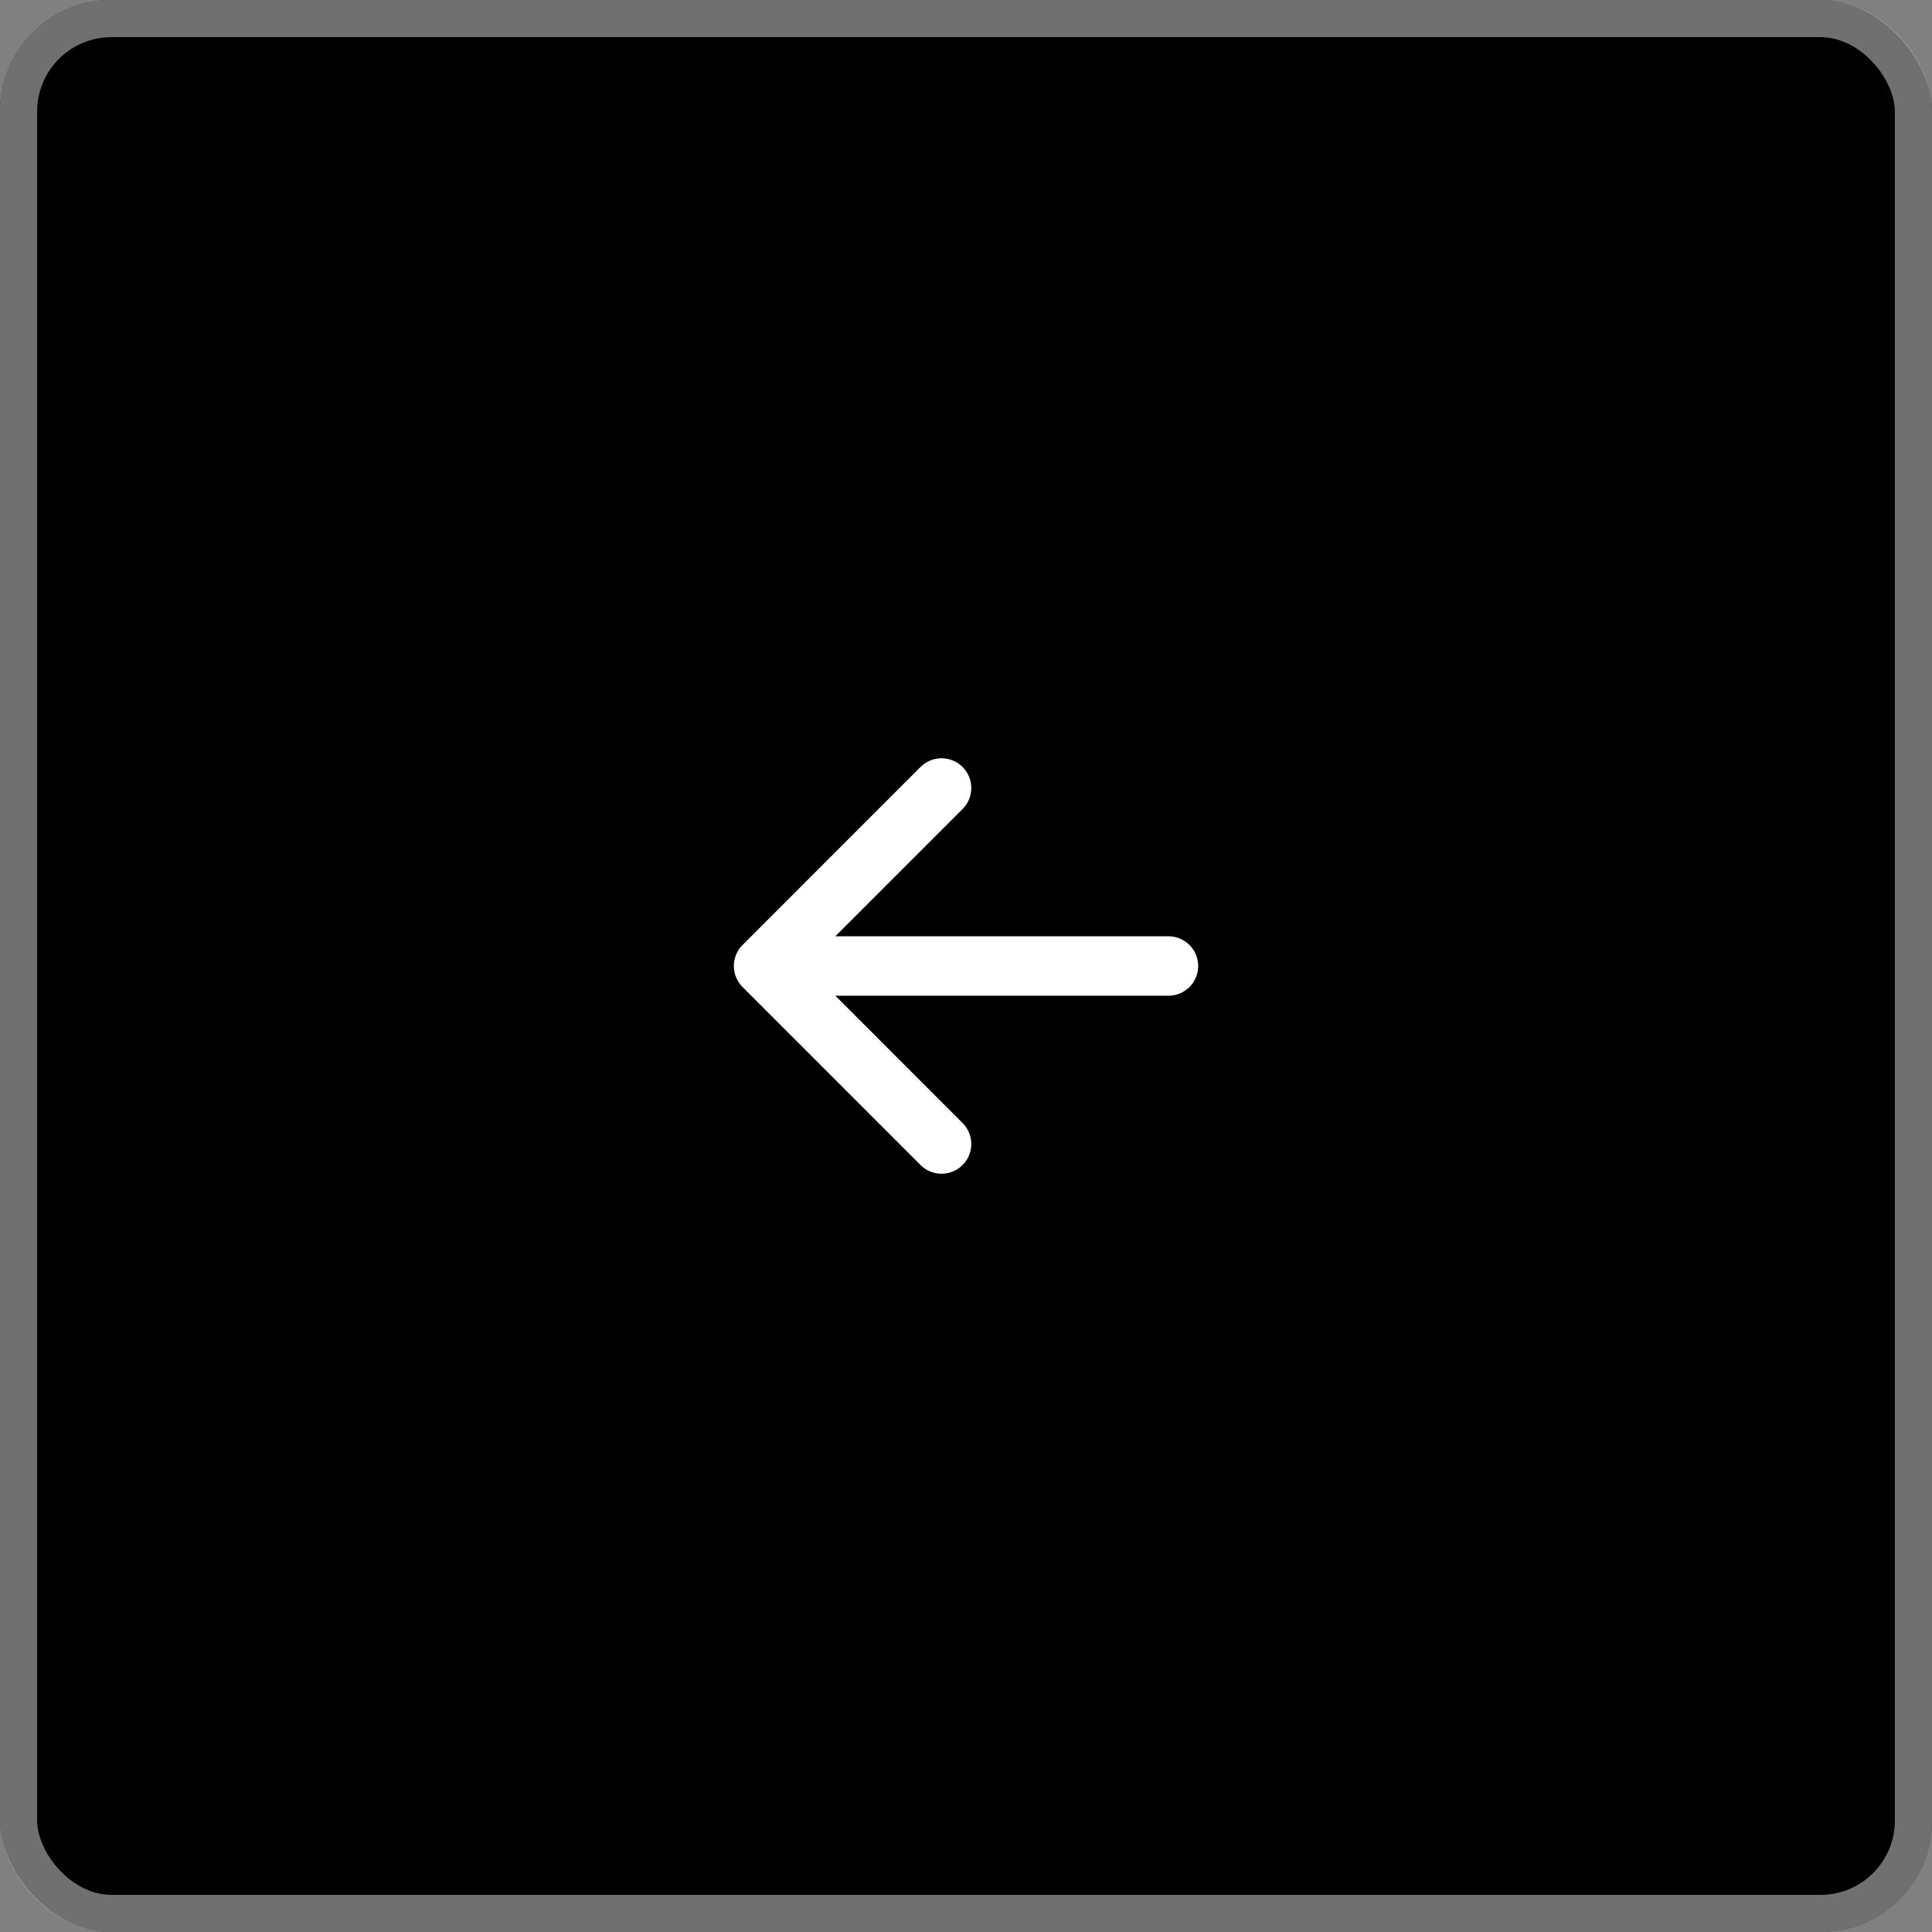<svg xmlns="http://www.w3.org/2000/svg" width="52" height="52" fill="none"><rect width="100%" height="100%" fill="#808080" stroke="none"/><rect width="52" height="52" fill="#000" rx="3"/><rect width="51" height="51" x=".5" y=".5" stroke="#E0E0E0" stroke-opacity=".5" rx="2.5"/><path stroke="#fff" stroke-linecap="round" stroke-linejoin="round" stroke-width="1.6" d="m20.552 26 4.79-4.791m-4.79 4.79 4.79 4.792M20.553 26h10.896"/></svg>